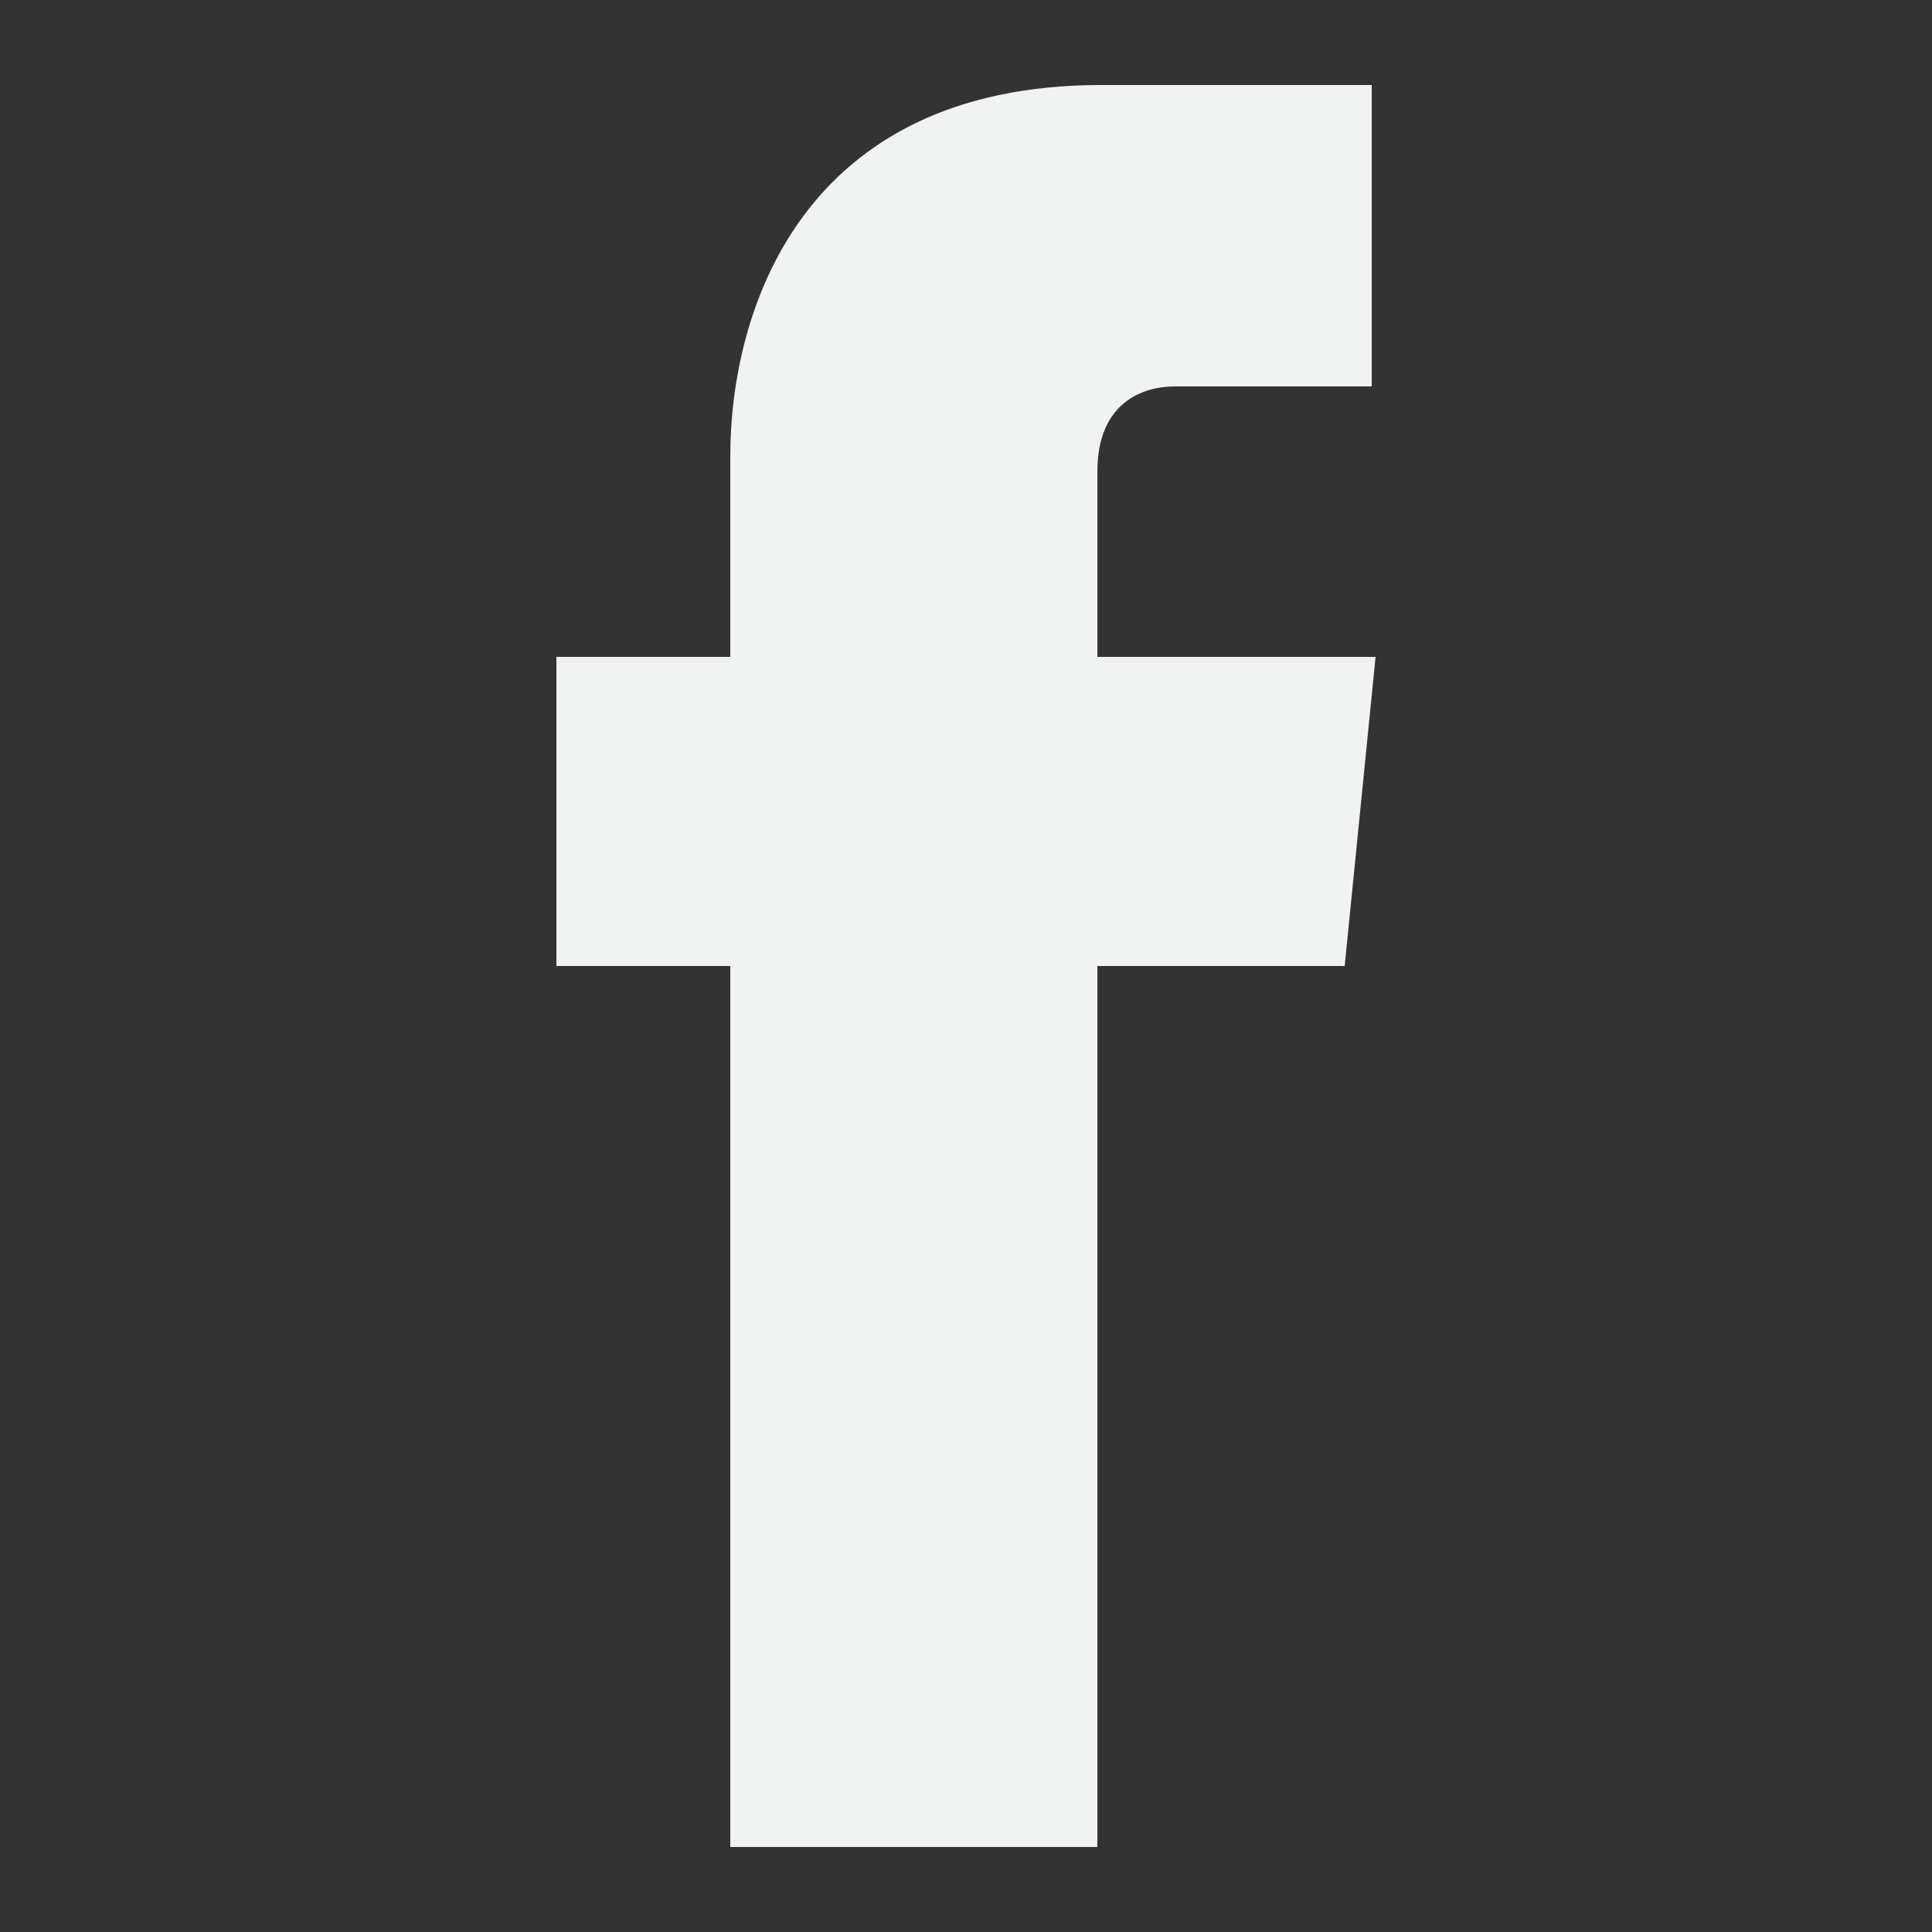 <?xml version="1.0" encoding="utf-8"?>
<!-- Generator: Adobe Illustrator 22.1.0, SVG Export Plug-In . SVG Version: 6.00 Build 0)  -->
<svg version="1.1" id="objects" xmlns="http://www.w3.org/2000/svg" xmlns:xlink="http://www.w3.org/1999/xlink" x="0px" y="0px"
	 viewBox="0 0 50 50" style="enable-background:new 0 0 50 50;" xml:space="preserve">
<rect x="0" y="0" width="50" height="50" fill="#333333" stroke="none"/>
<style type="text/css">
	.st0{fill:#F1F2F2;}
	.st1{fill-rule:evenodd;clip-rule:evenodd;fill:#F1F2F2;}
</style>
<path class="st0" d="M34.8,25h-6.4v22.8h-9.5V25h-4.5v-8h4.5v-5.2c0-3.7,1.8-9.6,9.6-9.6l7,0V10h-5.1c-0.8,0-2,0.4-2,2.2V17h7.2
	L34.8,25z M34.8,25"/>
</svg>
